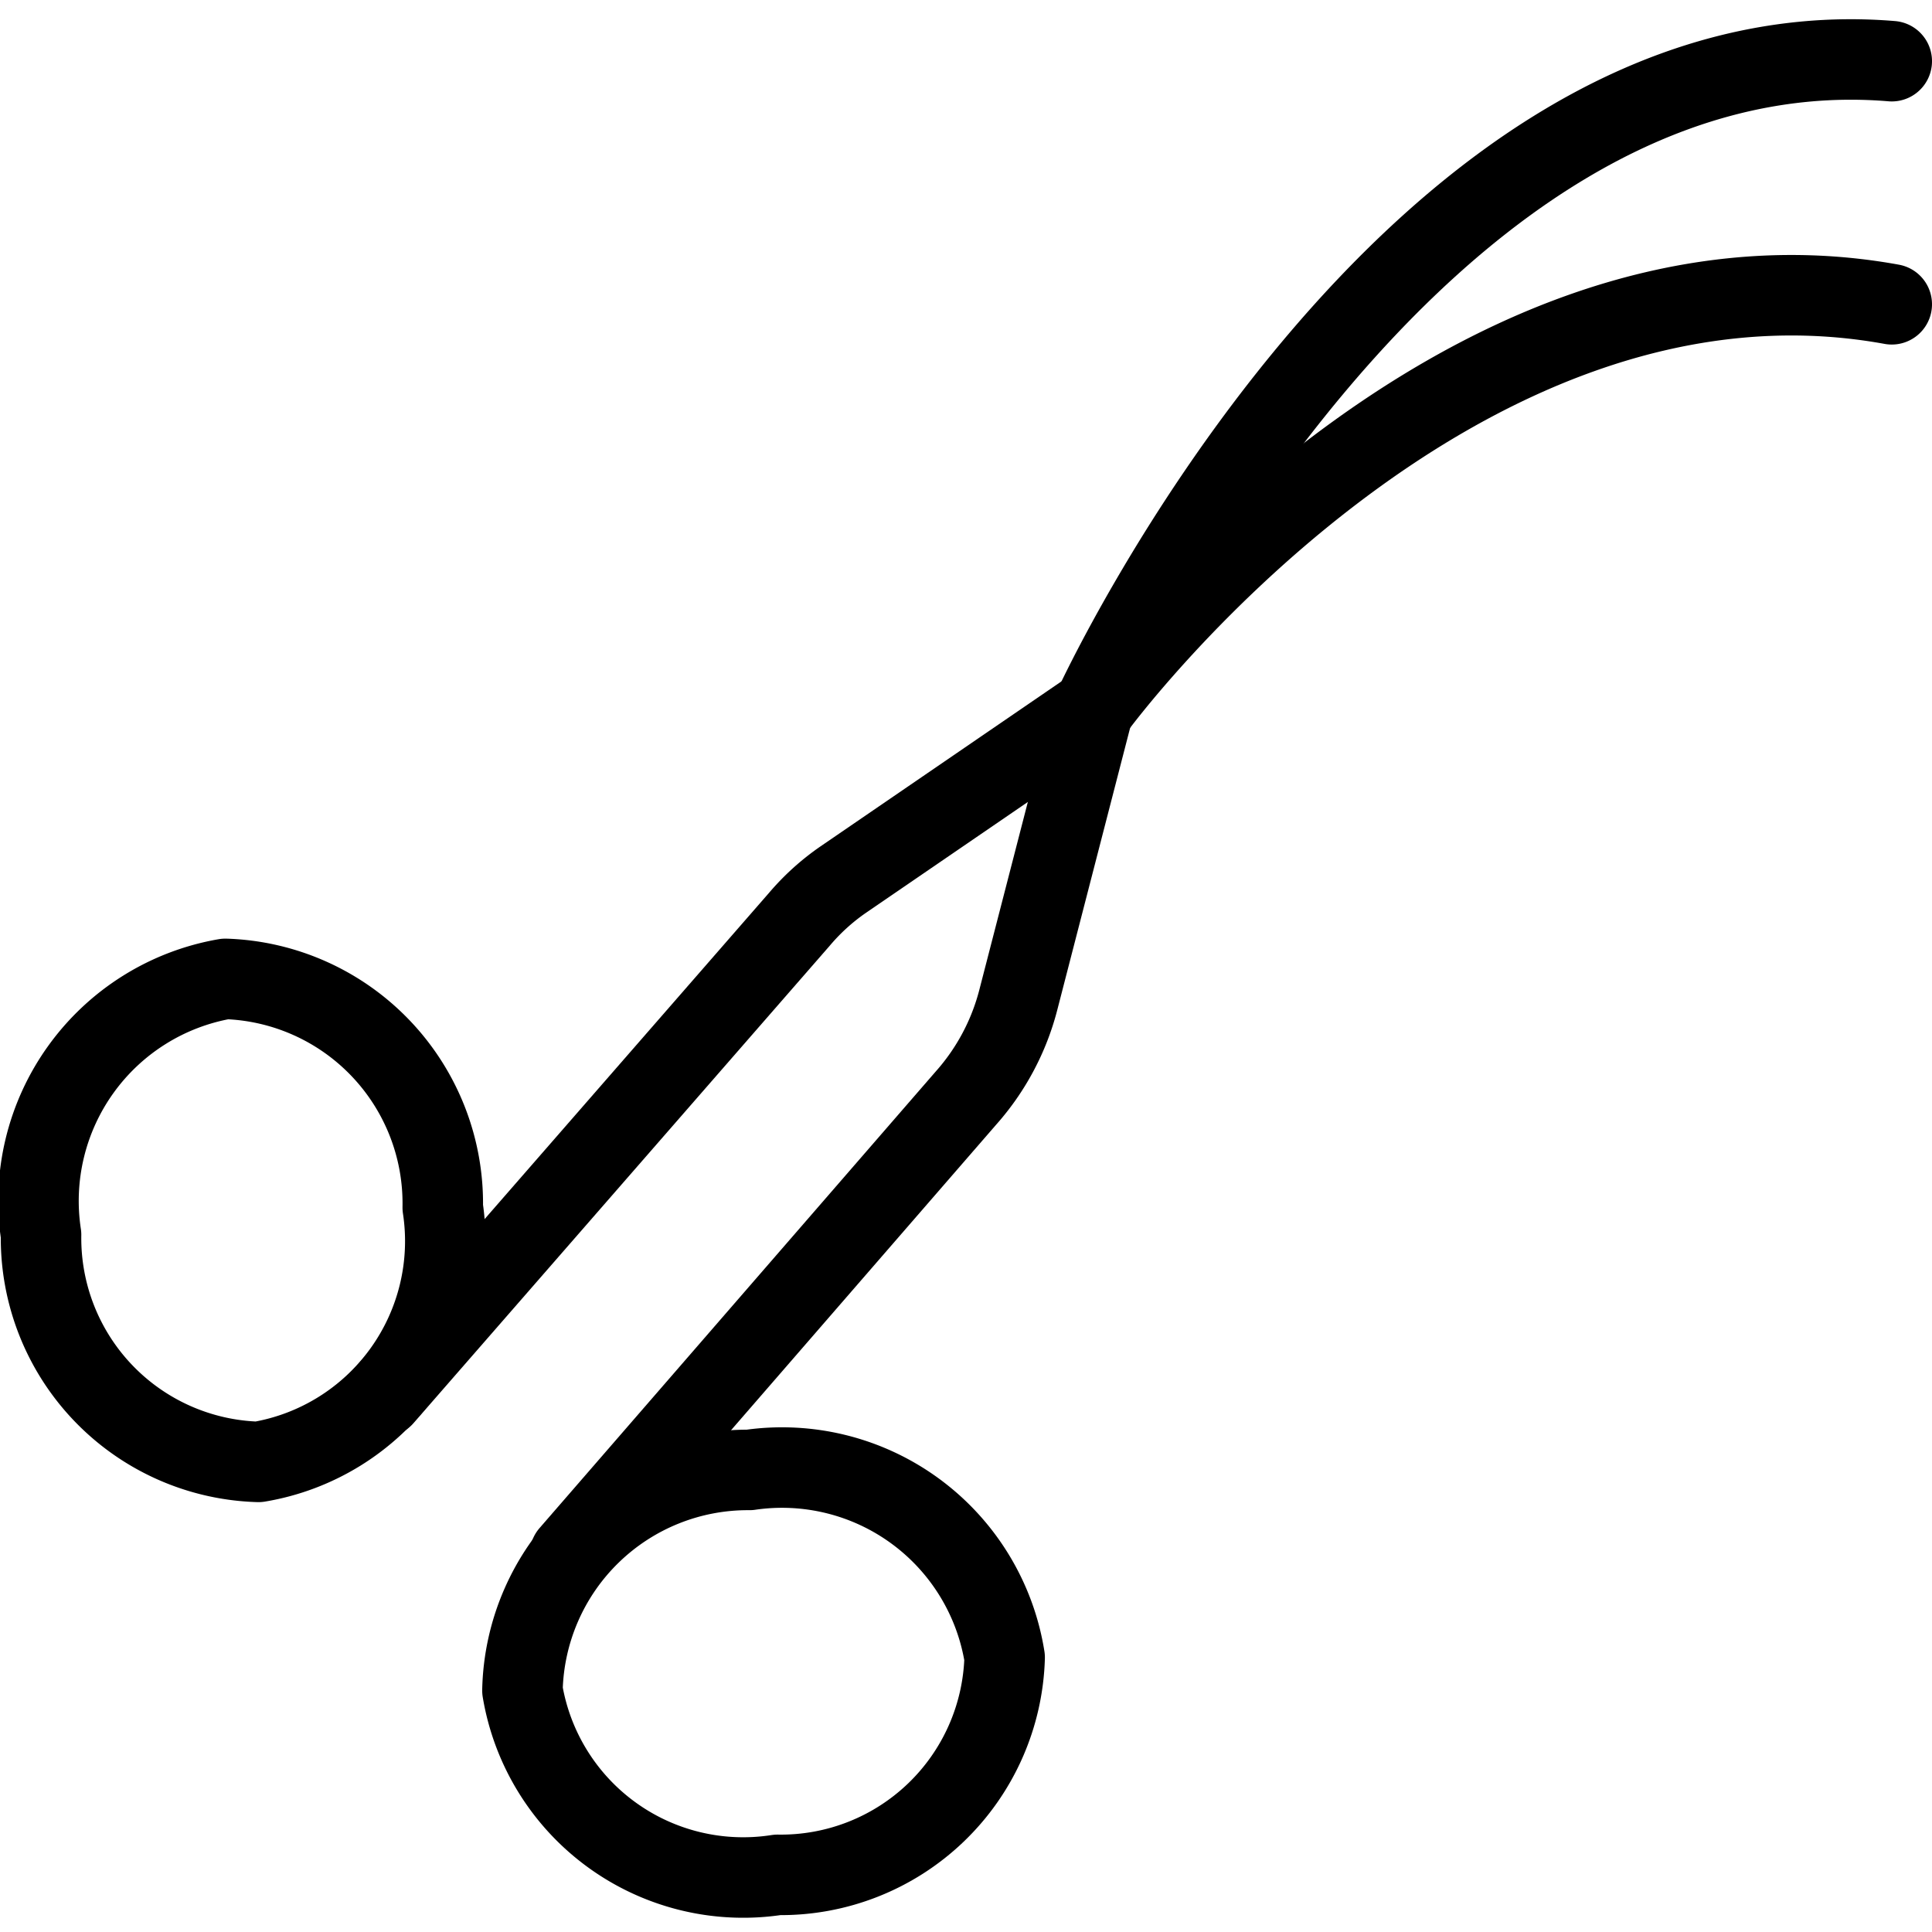 <svg xmlns="http://www.w3.org/2000/svg" viewBox="0 0 24 24">
  
<g transform="matrix(1,0,0,1,0,0)"><g>
    <path d="M5.5,15a2.78,2.78,0,0,1-2.29,3.16,2.78,2.78,0,0,1-2.7-2.82A2.8,2.8,0,0,1,2.8,12.16,2.79,2.79,0,0,1,5.5,15Z" style="fill: none;stroke: #000000;stroke-linecap: round;stroke-linejoin: round"></path>
    <path d="M9.31,18.26A2.8,2.8,0,0,0,6.49,21a2.78,2.78,0,0,0,3.17,2.29,2.78,2.78,0,0,0,2.82-2.7A2.8,2.8,0,0,0,9.31,18.26Z" style="fill: none;stroke: #000000;stroke-linecap: round;stroke-linejoin: round"></path>
    <path d="M4.76,17.35l5.17-5.93a2.79,2.79,0,0,1,.54-.49l3.14-2.15s4.4-6,9.89-5" style="fill: none;stroke: #000000;stroke-linecap: round;stroke-linejoin: round"></path>
    <path d="M7.08,19.31,12,13.64a2.94,2.94,0,0,0,.65-1.22l.94-3.64S17.5.26,23.5.76" style="fill: none;stroke: #000000;stroke-linecap: round;stroke-linejoin: round"></path>
  </g></g></svg>